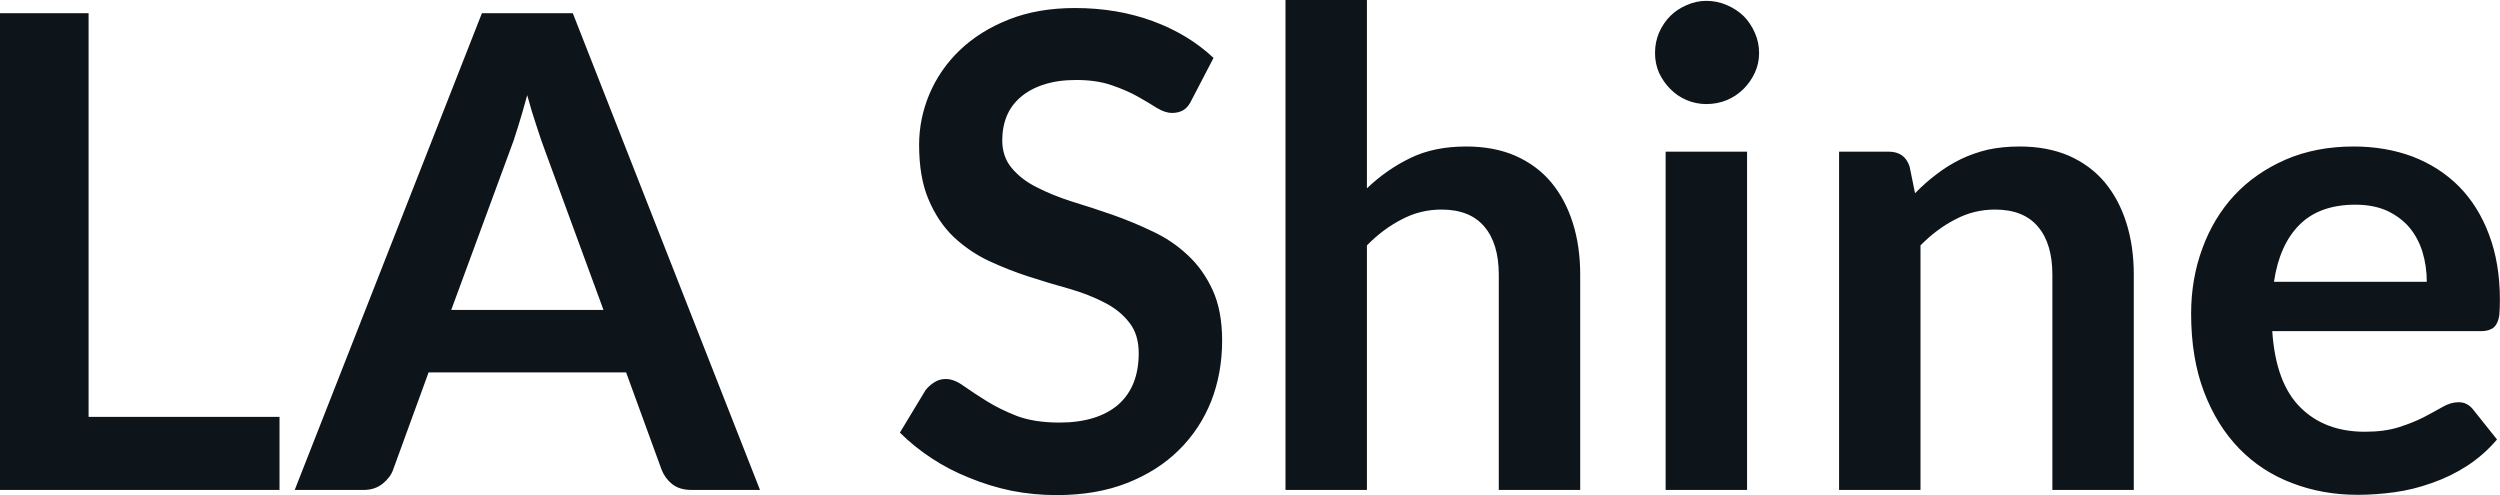 <svg fill="#0d141a" viewBox="0 0 87.204 17.273" height="100%" width="100%" xmlns="http://www.w3.org/2000/svg"><path preserveAspectRatio="none" d="M3.09 0.46L3.09 14.54L9.75 14.54L9.75 17.09L0 17.09L0 0.46L3.09 0.46ZM19.98 0.46L26.51 17.09L24.12 17.09Q23.71 17.09 23.45 16.89Q23.20 16.69 23.08 16.39L23.08 16.39L21.84 12.99L14.95 12.99L13.71 16.39Q13.62 16.65 13.35 16.87Q13.08 17.09 12.68 17.09L12.68 17.09L10.28 17.09L16.81 0.46L19.98 0.46ZM17.77 5.30L15.74 10.81L21.05 10.81L19.02 5.28Q18.88 4.91 18.72 4.41Q18.55 3.91 18.39 3.32L18.39 3.32Q18.23 3.91 18.07 4.42Q17.92 4.92 17.77 5.30L17.77 5.30ZM42.33 2.02L41.57 3.48Q41.45 3.74 41.28 3.84Q41.11 3.94 40.88 3.94L40.88 3.94Q40.65 3.94 40.36 3.77Q40.08 3.59 39.69 3.37Q39.30 3.15 38.77 2.97Q38.25 2.79 37.54 2.79L37.54 2.79Q36.89 2.79 36.41 2.95Q35.94 3.10 35.61 3.38Q35.28 3.66 35.12 4.04Q34.96 4.43 34.96 4.89L34.96 4.89Q34.96 5.47 35.29 5.86Q35.62 6.26 36.16 6.53Q36.70 6.81 37.39 7.03Q38.08 7.24 38.80 7.49Q39.51 7.74 40.20 8.07Q40.89 8.39 41.43 8.90Q41.97 9.40 42.30 10.12Q42.63 10.84 42.63 11.88L42.63 11.88Q42.63 13.01 42.25 13.99Q41.86 14.97 41.12 15.70Q40.38 16.43 39.31 16.85Q38.24 17.27 36.86 17.27L36.86 17.27Q36.06 17.27 35.29 17.12Q34.52 16.96 33.82 16.67Q33.11 16.39 32.49 15.98Q31.88 15.58 31.39 15.09L31.39 15.09L32.29 13.60Q32.42 13.44 32.60 13.33Q32.77 13.22 32.99 13.22L32.99 13.22Q33.28 13.22 33.61 13.46Q33.95 13.70 34.40 13.98Q34.86 14.27 35.47 14.51Q36.09 14.74 36.95 14.74L36.95 14.74Q38.27 14.74 39.00 14.12Q39.72 13.49 39.72 12.32L39.72 12.32Q39.72 11.66 39.39 11.25Q39.07 10.83 38.52 10.55Q37.98 10.27 37.29 10.07Q36.60 9.88 35.89 9.65Q35.18 9.42 34.49 9.10Q33.80 8.77 33.26 8.26Q32.72 7.74 32.39 6.96Q32.06 6.19 32.06 5.05L32.06 5.05Q32.06 4.14 32.42 3.28Q32.79 2.41 33.48 1.75Q34.18 1.08 35.19 0.68Q36.20 0.28 37.50 0.28L37.50 0.28Q38.97 0.28 40.22 0.74Q41.46 1.20 42.33 2.02L42.33 2.02ZM47.68 17.09L44.84 17.09L44.84 0L47.68 0L47.68 6.57Q48.37 5.91 49.20 5.51Q50.02 5.11 51.14 5.11L51.14 5.11Q52.11 5.11 52.85 5.43Q53.60 5.76 54.10 6.35Q54.60 6.95 54.86 7.77Q55.12 8.59 55.12 9.58L55.12 9.58L55.12 17.09L52.28 17.09L52.28 9.58Q52.28 8.50 51.78 7.91Q51.28 7.31 50.28 7.31L50.28 7.31Q49.54 7.31 48.90 7.65Q48.25 7.98 47.68 8.56L47.68 8.56L47.68 17.09ZM58.10 5.29L60.94 5.29L60.94 17.09L58.10 17.09L58.10 5.29ZM61.36 1.85L61.36 1.85Q61.36 2.22 61.21 2.54Q61.06 2.86 60.82 3.10Q60.57 3.35 60.24 3.49Q59.90 3.63 59.52 3.63L59.52 3.63Q59.16 3.63 58.83 3.49Q58.50 3.35 58.26 3.10Q58.02 2.86 57.87 2.54Q57.73 2.22 57.73 1.85L57.73 1.85Q57.73 1.47 57.87 1.14Q58.02 0.80 58.26 0.56Q58.50 0.32 58.83 0.18Q59.16 0.03 59.52 0.03L59.52 0.03Q59.90 0.03 60.24 0.18Q60.57 0.32 60.82 0.56Q61.06 0.80 61.21 1.14Q61.36 1.47 61.36 1.85ZM66.99 17.09L64.15 17.09L64.15 5.29L65.88 5.29Q66.44 5.29 66.61 5.81L66.61 5.81L66.80 6.74Q67.16 6.37 67.56 6.07Q67.95 5.77 68.40 5.55Q68.84 5.34 69.34 5.22Q69.85 5.11 70.45 5.11L70.45 5.11Q71.41 5.11 72.16 5.43Q72.91 5.76 73.41 6.35Q73.91 6.95 74.17 7.77Q74.43 8.59 74.43 9.58L74.43 9.58L74.43 17.09L71.59 17.09L71.59 9.58Q71.59 8.50 71.09 7.91Q70.59 7.31 69.59 7.31L69.59 7.31Q68.85 7.31 68.21 7.65Q67.56 7.98 66.99 8.56L66.99 8.56L66.99 17.09ZM82.10 5.11L82.10 5.11Q83.21 5.11 84.15 5.46Q85.09 5.82 85.77 6.50Q86.45 7.19 86.82 8.18Q87.20 9.18 87.20 10.45L87.20 10.45Q87.20 10.78 87.18 10.99Q87.15 11.20 87.07 11.32Q87.00 11.44 86.87 11.49Q86.74 11.55 86.55 11.55L86.55 11.55L79.26 11.55Q79.38 13.36 80.24 14.21Q81.09 15.06 82.49 15.06L82.49 15.06Q83.18 15.06 83.68 14.90Q84.18 14.74 84.55 14.55Q84.93 14.35 85.21 14.19Q85.49 14.03 85.76 14.03L85.76 14.03Q85.93 14.03 86.05 14.10Q86.18 14.17 86.27 14.29L86.27 14.29L87.10 15.33Q86.63 15.88 86.04 16.26Q85.46 16.63 84.82 16.85Q84.18 17.08 83.52 17.17Q82.86 17.26 82.24 17.26L82.24 17.26Q81.01 17.26 79.95 16.85Q78.89 16.45 78.11 15.65Q77.33 14.85 76.88 13.67Q76.43 12.49 76.43 10.94L76.43 10.94Q76.43 9.73 76.82 8.67Q77.21 7.60 77.94 6.81Q78.67 6.03 79.72 5.57Q80.78 5.11 82.10 5.11ZM82.16 7.14L82.16 7.14Q80.91 7.14 80.21 7.84Q79.51 8.54 79.32 9.83L79.32 9.83L84.65 9.83Q84.65 9.28 84.50 8.79Q84.35 8.30 84.04 7.93Q83.73 7.57 83.26 7.35Q82.79 7.14 82.16 7.14Z"></path></svg>
